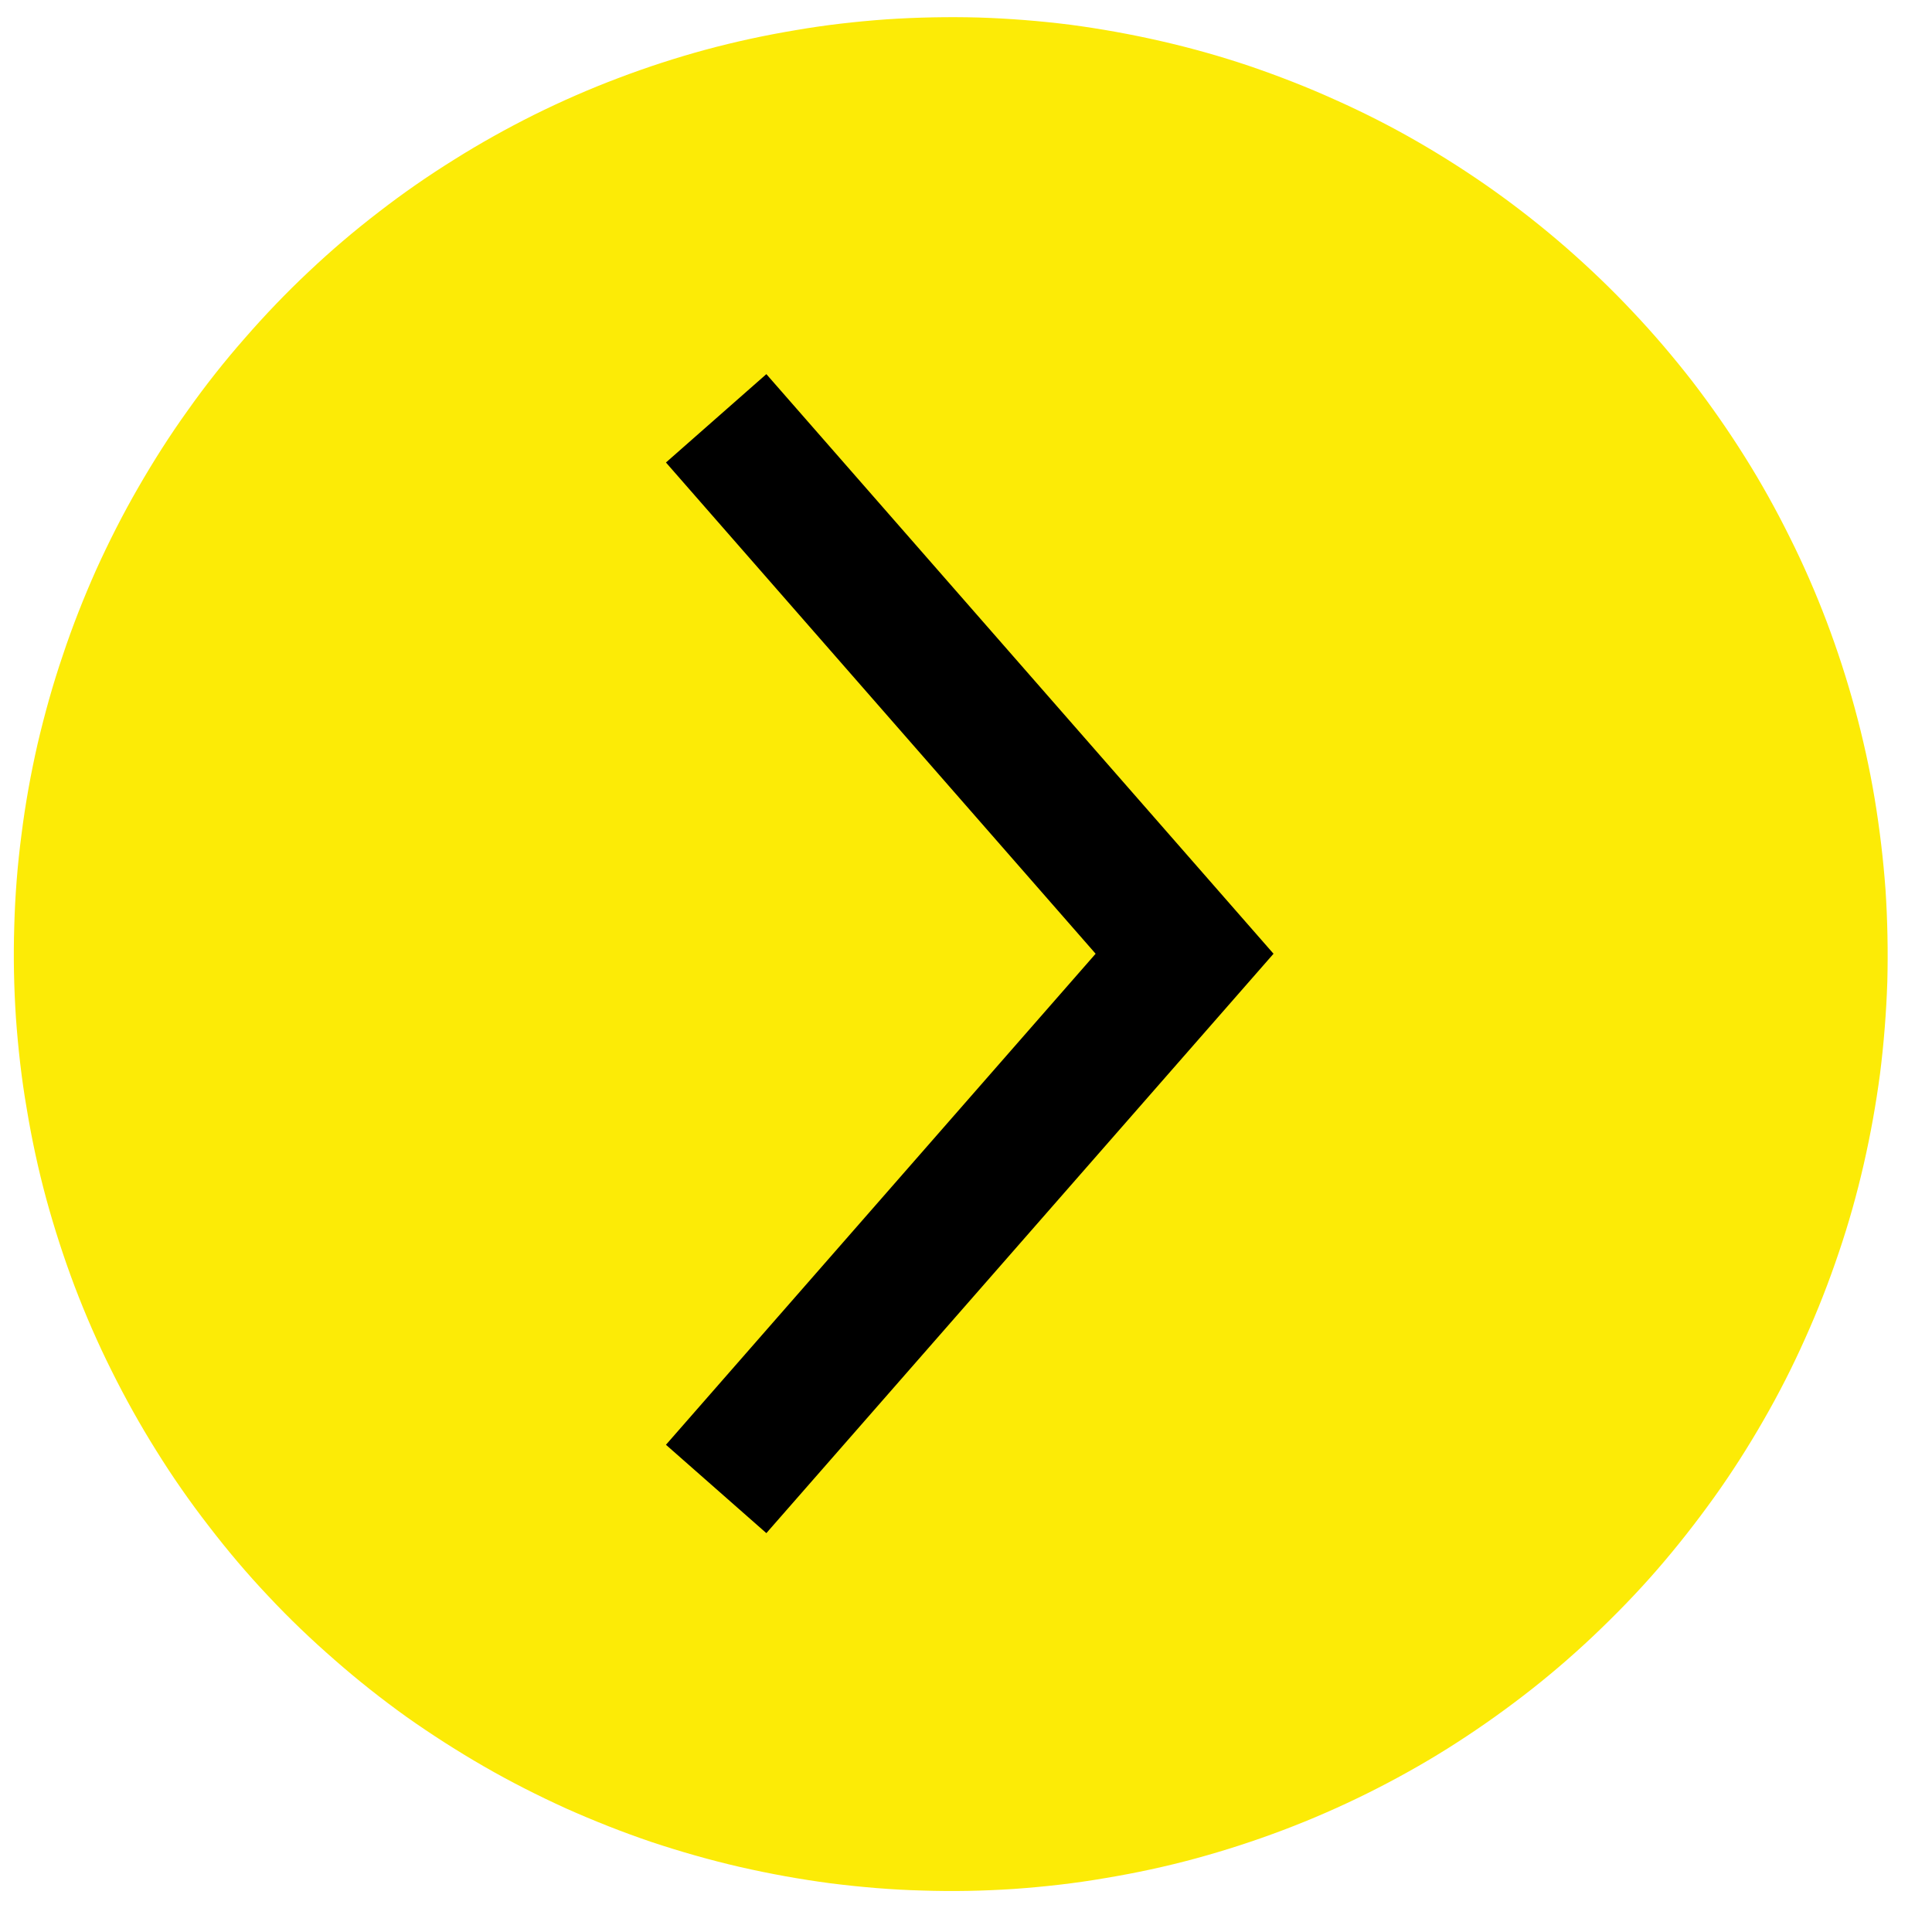 <svg xmlns="http://www.w3.org/2000/svg" xmlns:xlink="http://www.w3.org/1999/xlink" width="50" zoomAndPan="magnify" viewBox="0 0 37.5 37.5" height="50" preserveAspectRatio="xMidYMid meet" version="1.0"><defs><clipPath id="5b5f5be0ab"><path d="M 2.586 2.586 L 34.41 2.586 L 34.41 34.41 L 2.586 34.41 Z M 2.586 2.586 " clip-rule="nonzero"/></clipPath></defs><g clip-path="url(#5b5f5be0ab)"><path fill="#000000" d="M 34.305 18.445 C 34.305 18.965 34.281 19.484 34.23 20 C 34.18 20.516 34.102 21.031 34 21.539 C 33.898 22.051 33.773 22.551 33.625 23.051 C 33.473 23.547 33.297 24.035 33.098 24.516 C 32.898 24.996 32.68 25.465 32.434 25.922 C 32.188 26.379 31.922 26.824 31.633 27.258 C 31.344 27.688 31.035 28.105 30.707 28.508 C 30.375 28.91 30.027 29.293 29.66 29.66 C 29.293 30.027 28.91 30.375 28.508 30.707 C 28.105 31.035 27.688 31.344 27.258 31.633 C 26.824 31.922 26.379 32.188 25.922 32.434 C 25.465 32.68 24.996 32.898 24.516 33.098 C 24.035 33.297 23.547 33.473 23.051 33.625 C 22.551 33.773 22.051 33.898 21.539 34 C 21.031 34.102 20.516 34.18 20 34.23 C 19.484 34.281 18.965 34.305 18.445 34.305 C 17.926 34.305 17.406 34.281 16.891 34.23 C 16.375 34.18 15.859 34.102 15.352 34 C 14.844 33.898 14.34 33.773 13.84 33.625 C 13.344 33.473 12.855 33.297 12.375 33.098 C 11.895 32.898 11.426 32.68 10.969 32.434 C 10.512 32.188 10.066 31.922 9.633 31.633 C 9.203 31.344 8.785 31.035 8.383 30.707 C 7.98 30.375 7.598 30.027 7.23 29.66 C 6.863 29.293 6.516 28.91 6.184 28.508 C 5.855 28.105 5.547 27.688 5.258 27.258 C 4.969 26.824 4.703 26.379 4.457 25.922 C 4.215 25.465 3.992 24.996 3.793 24.516 C 3.594 24.035 3.418 23.547 3.27 23.051 C 3.117 22.551 2.992 22.051 2.891 21.539 C 2.789 21.031 2.711 20.516 2.66 20 C 2.609 19.484 2.586 18.965 2.586 18.445 C 2.586 17.926 2.609 17.406 2.66 16.891 C 2.711 16.375 2.789 15.859 2.891 15.352 C 2.992 14.844 3.117 14.34 3.27 13.84 C 3.418 13.344 3.594 12.855 3.793 12.375 C 3.992 11.895 4.215 11.426 4.457 10.969 C 4.703 10.512 4.969 10.066 5.258 9.633 C 5.547 9.203 5.855 8.785 6.184 8.383 C 6.516 7.98 6.863 7.598 7.23 7.23 C 7.598 6.863 7.98 6.516 8.383 6.184 C 8.785 5.855 9.203 5.547 9.633 5.258 C 10.066 4.969 10.512 4.703 10.969 4.457 C 11.426 4.215 11.895 3.992 12.375 3.793 C 12.855 3.594 13.344 3.418 13.84 3.27 C 14.34 3.117 14.844 2.992 15.352 2.891 C 15.859 2.789 16.375 2.711 16.891 2.66 C 17.406 2.609 17.926 2.586 18.445 2.586 C 18.965 2.586 19.484 2.609 20 2.66 C 20.516 2.711 21.031 2.789 21.539 2.891 C 22.051 2.992 22.551 3.117 23.051 3.27 C 23.547 3.418 24.035 3.594 24.516 3.793 C 24.996 3.992 25.465 4.215 25.922 4.457 C 26.379 4.703 26.824 4.969 27.258 5.258 C 27.688 5.547 28.105 5.855 28.508 6.184 C 28.91 6.516 29.293 6.863 29.66 7.23 C 30.027 7.598 30.375 7.98 30.707 8.383 C 31.035 8.785 31.344 9.203 31.633 9.633 C 31.922 10.066 32.188 10.512 32.434 10.969 C 32.68 11.426 32.898 11.895 33.098 12.375 C 33.297 12.855 33.473 13.344 33.625 13.84 C 33.773 14.34 33.898 14.844 34 15.352 C 34.102 15.859 34.18 16.375 34.23 16.891 C 34.281 17.406 34.305 17.926 34.305 18.445 Z M 34.305 18.445 " fill-opacity="1" fill-rule="nonzero"/></g><path fill="#fceb06" d="M 36.633 19.055 C 36.648 18.461 36.637 17.867 36.598 17.273 C 36.555 16.68 36.484 16.086 36.387 15.5 C 36.289 14.914 36.16 14.332 36.004 13.758 C 35.848 13.184 35.664 12.617 35.453 12.059 C 35.242 11.504 35.004 10.957 34.738 10.426 C 34.473 9.891 34.184 9.371 33.867 8.867 C 33.551 8.363 33.211 7.875 32.848 7.402 C 32.484 6.934 32.098 6.48 31.688 6.047 C 31.281 5.613 30.852 5.203 30.402 4.809 C 29.953 4.418 29.488 4.051 29 3.703 C 28.516 3.359 28.016 3.039 27.5 2.742 C 26.984 2.445 26.453 2.176 25.91 1.934 C 25.367 1.688 24.812 1.473 24.25 1.281 C 23.684 1.09 23.113 0.93 22.531 0.797 C 21.949 0.664 21.367 0.559 20.773 0.48 C 20.184 0.406 19.59 0.359 18.996 0.34 C 18.402 0.324 17.805 0.336 17.211 0.375 C 16.617 0.418 16.027 0.484 15.441 0.586 C 14.852 0.684 14.273 0.809 13.695 0.965 C 13.121 1.121 12.555 1.305 12 1.516 C 11.441 1.727 10.898 1.965 10.363 2.23 C 9.832 2.496 9.312 2.785 8.809 3.102 C 8.301 3.418 7.812 3.758 7.344 4.121 C 6.871 4.484 6.418 4.871 5.984 5.281 C 5.551 5.688 5.141 6.117 4.75 6.566 C 4.355 7.016 3.988 7.48 3.645 7.965 C 3.297 8.449 2.977 8.953 2.68 9.469 C 2.383 9.984 2.113 10.516 1.867 11.059 C 1.625 11.602 1.406 12.156 1.219 12.719 C 1.027 13.281 0.867 13.855 0.73 14.438 C 0.598 15.016 0.492 15.602 0.418 16.191 C 0.34 16.781 0.293 17.375 0.277 17.973 C 0.258 18.566 0.27 19.16 0.309 19.754 C 0.352 20.348 0.418 20.941 0.52 21.527 C 0.617 22.113 0.742 22.695 0.898 23.27 C 1.055 23.844 1.238 24.41 1.449 24.969 C 1.66 25.523 1.898 26.07 2.164 26.602 C 2.43 27.137 2.719 27.656 3.035 28.16 C 3.348 28.664 3.688 29.152 4.055 29.625 C 4.418 30.098 4.801 30.551 5.211 30.984 C 5.617 31.418 6.047 31.828 6.496 32.219 C 6.945 32.613 7.41 32.98 7.895 33.328 C 8.383 33.672 8.883 33.992 9.398 34.289 C 9.914 34.586 10.445 34.855 10.988 35.102 C 11.531 35.344 12.082 35.562 12.648 35.754 C 13.211 35.941 13.785 36.105 14.363 36.238 C 14.945 36.371 15.531 36.477 16.121 36.555 C 16.711 36.629 17.305 36.68 17.898 36.695 C 18.496 36.715 19.09 36.703 19.684 36.664 C 20.281 36.621 20.871 36.555 21.457 36.453 C 22.047 36.355 22.629 36.23 23.203 36.074 C 23.777 35.918 24.344 35.734 24.902 35.523 C 25.461 35.312 26.004 35.074 26.539 34.809 C 27.074 34.543 27.594 34.254 28.098 33.938 C 28.602 33.621 29.09 33.281 29.562 32.918 C 30.035 32.555 30.488 32.168 30.922 31.758 C 31.355 31.348 31.77 30.922 32.16 30.473 C 32.551 30.023 32.918 29.555 33.266 29.07 C 33.613 28.586 33.934 28.082 34.23 27.566 C 34.527 27.051 34.797 26.52 35.039 25.977 C 35.285 25.43 35.5 24.879 35.691 24.312 C 35.883 23.746 36.043 23.176 36.176 22.594 C 36.309 22.012 36.414 21.426 36.492 20.836 C 36.566 20.246 36.613 19.652 36.633 19.055 Z M 12.926 28.043 L 21.266 18.512 L 12.926 8.977 L 14.875 7.262 L 24.719 18.512 L 14.875 29.758 Z M 12.926 28.043 " fill-opacity="1" fill-rule="nonzero"/></svg>